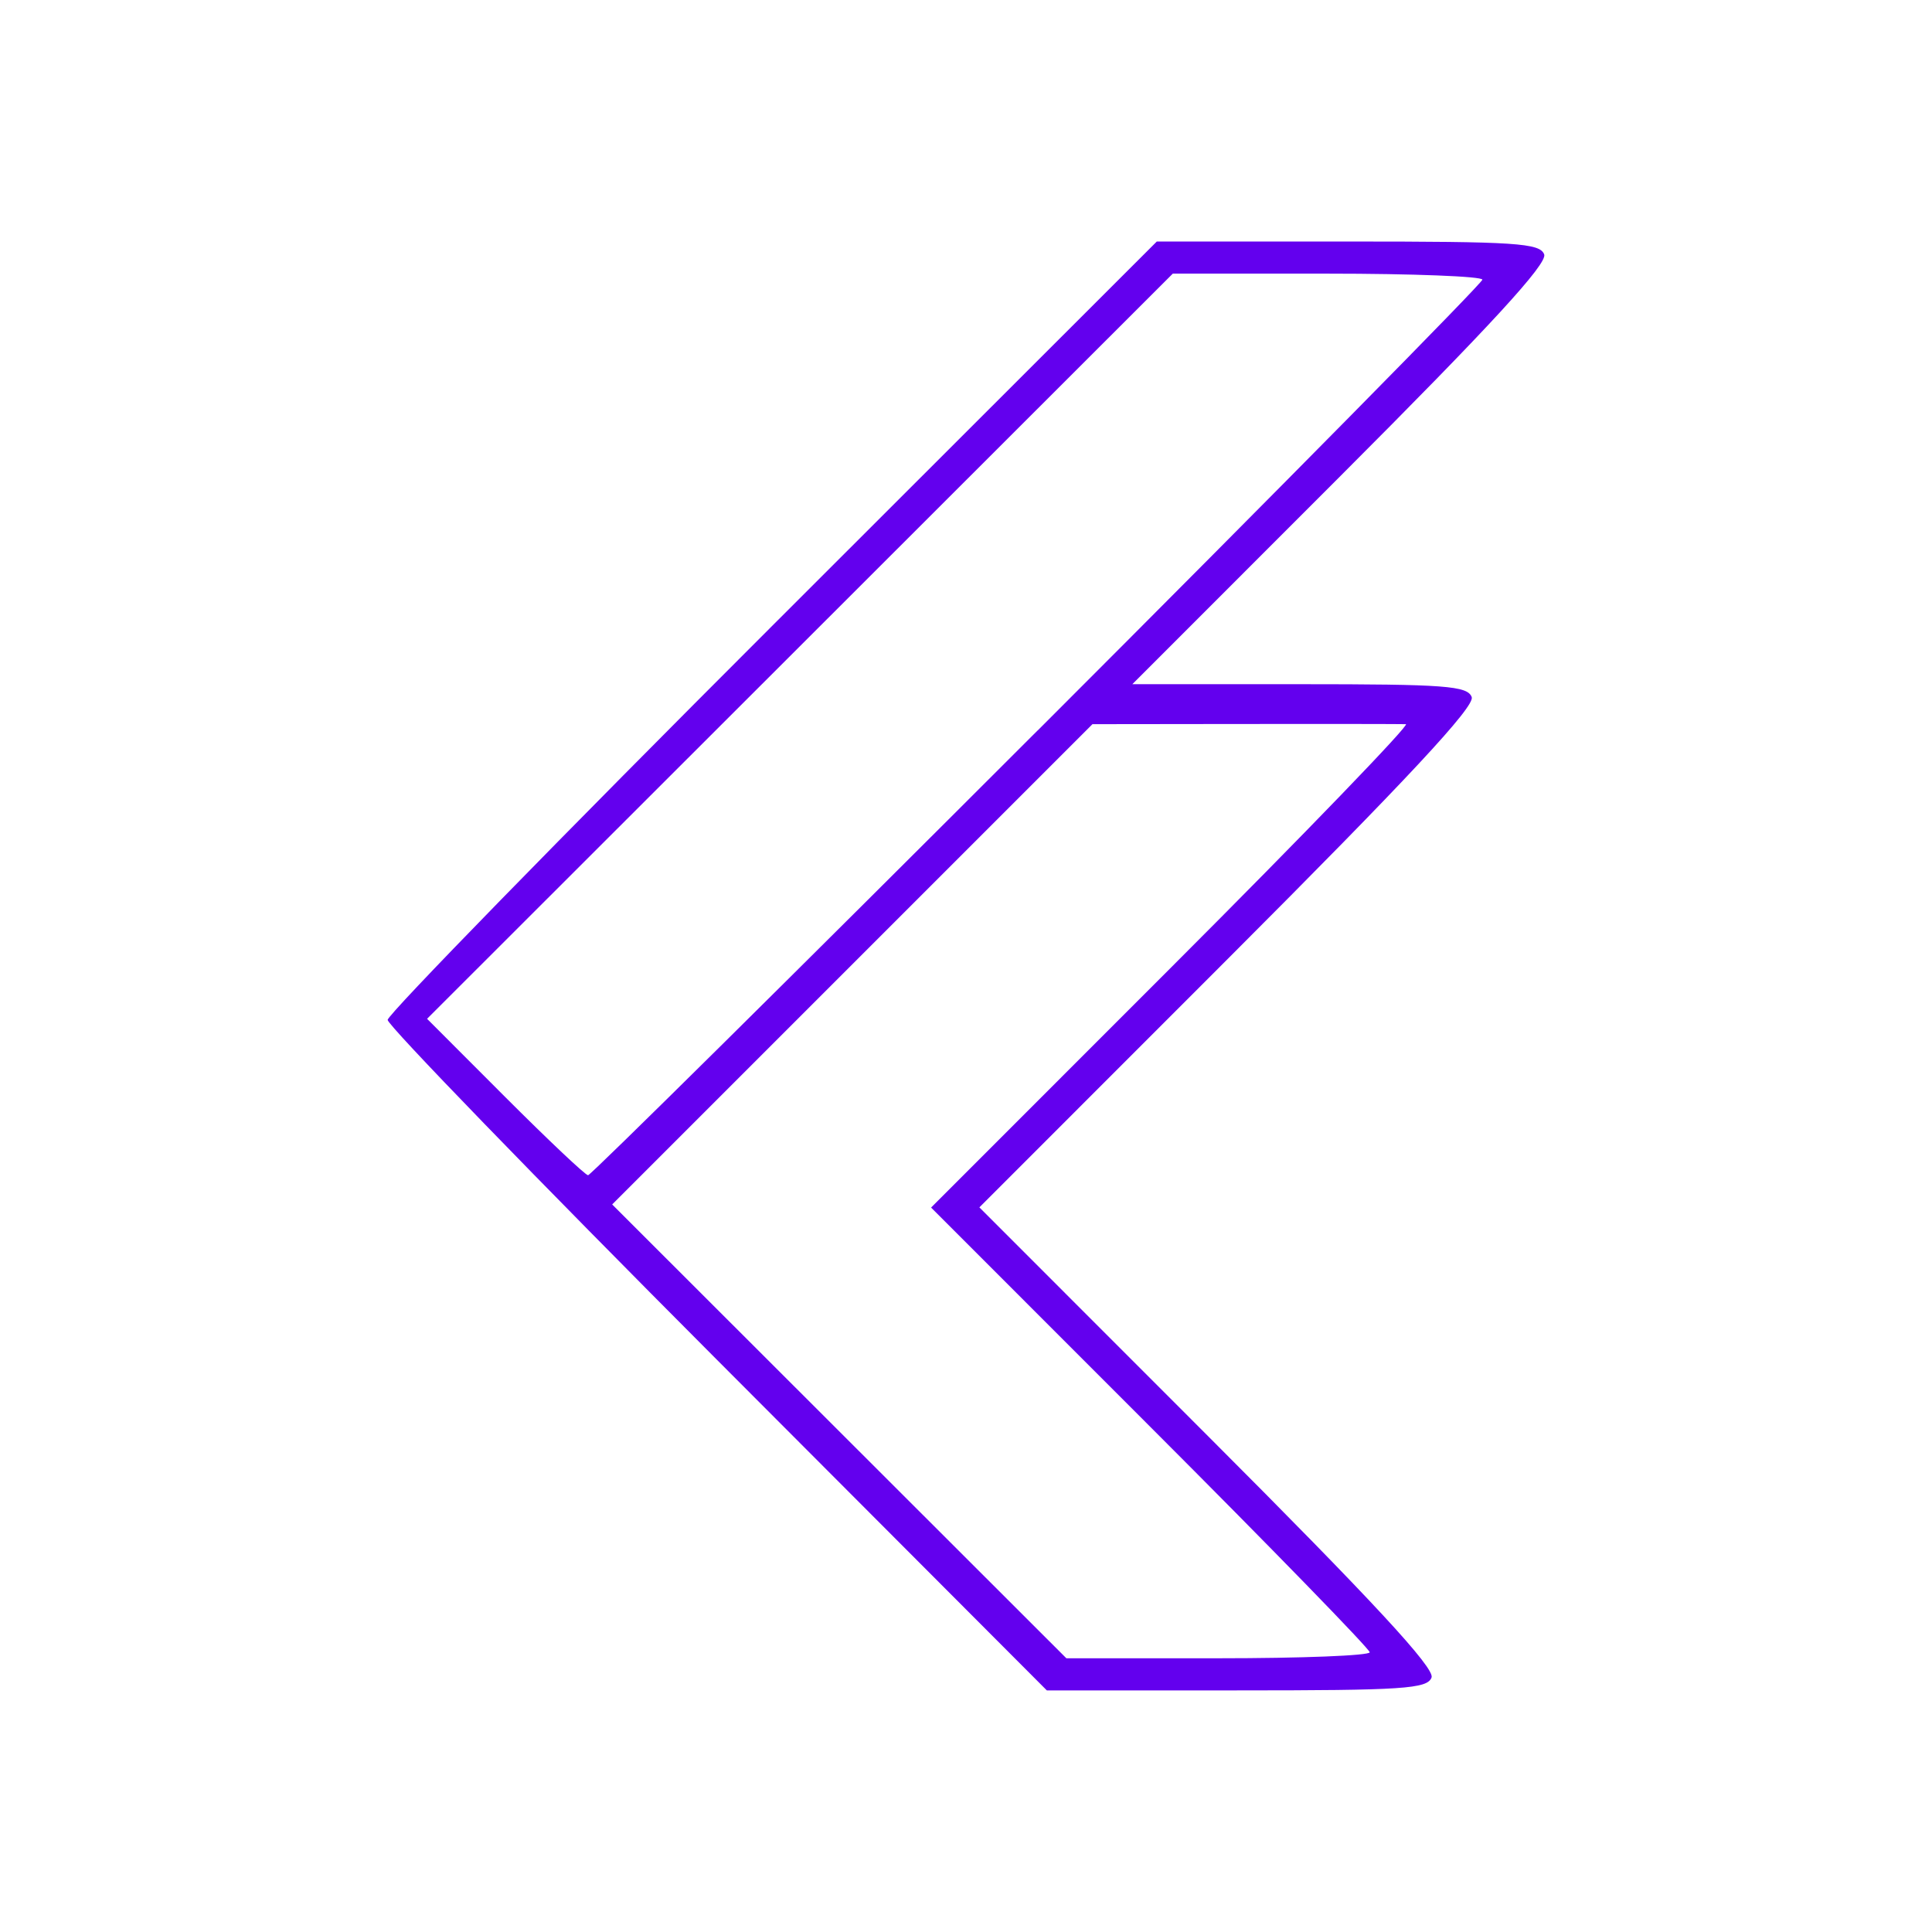 <?xml version="1.0" encoding="UTF-8" standalone="no"?>
<svg
   xmlns:dc="http://purl.org/dc/elements/1.1/"
   xmlns:cc="http://creativecommons.org/ns#"
   xmlns:rdf="http://www.w3.org/1999/02/22-rdf-syntax-ns#"
   xmlns:svg="http://www.w3.org/2000/svg"
   xmlns="http://www.w3.org/2000/svg"
   xmlns:sodipodi="http://sodipodi.sourceforge.net/DTD/sodipodi-0.dtd"
   xmlns:inkscape="http://www.inkscape.org/namespaces/inkscape"
   sodipodi:docname="fkutter.svg"
   inkscape:version="1.0 (4035a4fb49, 2020-05-01)"
   id="svg8"
   version="1.1"
   viewBox="0 0 21.167 21.167"
   height="80"
   width="80">
  <defs
     id="defs2" />
  <sodipodi:namedview
     inkscape:window-maximized="1"
     inkscape:window-y="-11"
     inkscape:window-x="-11"
     inkscape:window-height="1334"
     inkscape:window-width="2560"
     units="px"
     showgrid="false"
     inkscape:document-rotation="0"
     inkscape:current-layer="layer1"
     inkscape:document-units="mm"
     inkscape:cy="31.955659"
     inkscape:cx="32.89332"
     inkscape:zoom="3.959798"
     inkscape:pageshadow="2"
     inkscape:pageopacity="0.0"
     borderopacity="1.0"
     bordercolor="#666666"
     pagecolor="#ffffff"
     id="base" />
  <g
     id="layer1"
     inkscape:groupmode="layer"
     inkscape:label="Layer 1">
    <rect
       style="fill:none;fill-opacity:1;stroke-width:0.809;stroke-linecap:round"
       id="rect883"
       width="21.167"
       height="21.167"
       x="3.1789142e-07"
       y="3.1789145e-07"
       ry="0" />
    <path
       sodipodi:nodetypes="ssscssscssscssscscscsccccccccccssscccsss"
       id="path847"
       d="m 7.858,14.901 c -1.986,-1.991 -3.611,-3.668 -3.611,-3.727 0,-0.059 1.896,-2.002 4.213,-4.317 L 12.674,2.646 h 2.095 c 1.838,0 2.102,0.017 2.149,0.141 0.039,0.101 -0.588,0.783 -2.229,2.425 l -2.283,2.284 h 1.832 c 1.598,0 1.839,0.018 1.886,0.141 0.039,0.102 -0.706,0.901 -2.67,2.866 l -2.724,2.725 2.504,2.505 c 1.803,1.804 2.489,2.544 2.45,2.646 -0.047,0.124 -0.31,0.141 -2.135,0.141 h -2.08 z m 7.149,3.202 c 0,-0.036 -1.081,-1.147 -2.403,-2.469 l -2.403,-2.404 2.645,-2.646 c 1.455,-1.455 2.605,-2.648 2.557,-2.65 -0.048,-0.002 -0.841,-0.003 -1.761,-0.002 l -1.673,0.002 -2.631,2.631 -2.631,2.631 2.488,2.486 2.488,2.486 h 1.662 c 0.914,5e-6 1.662,-0.029 1.662,-0.066 z M 11.369,8.003 c 2.68,-2.68 4.872,-4.903 4.872,-4.939 0,-0.036 -0.763,-0.066 -1.696,-0.066 h -1.696 l -4.085,4.082 -4.085,4.082 0.856,0.857 c 0.471,0.471 0.879,0.857 0.908,0.857 0.029,0 2.245,-2.193 4.925,-4.873 z"
       style="fill:#6300ee;fill-opacity:1;stroke-width:0.088" />
  </g>
</svg>
